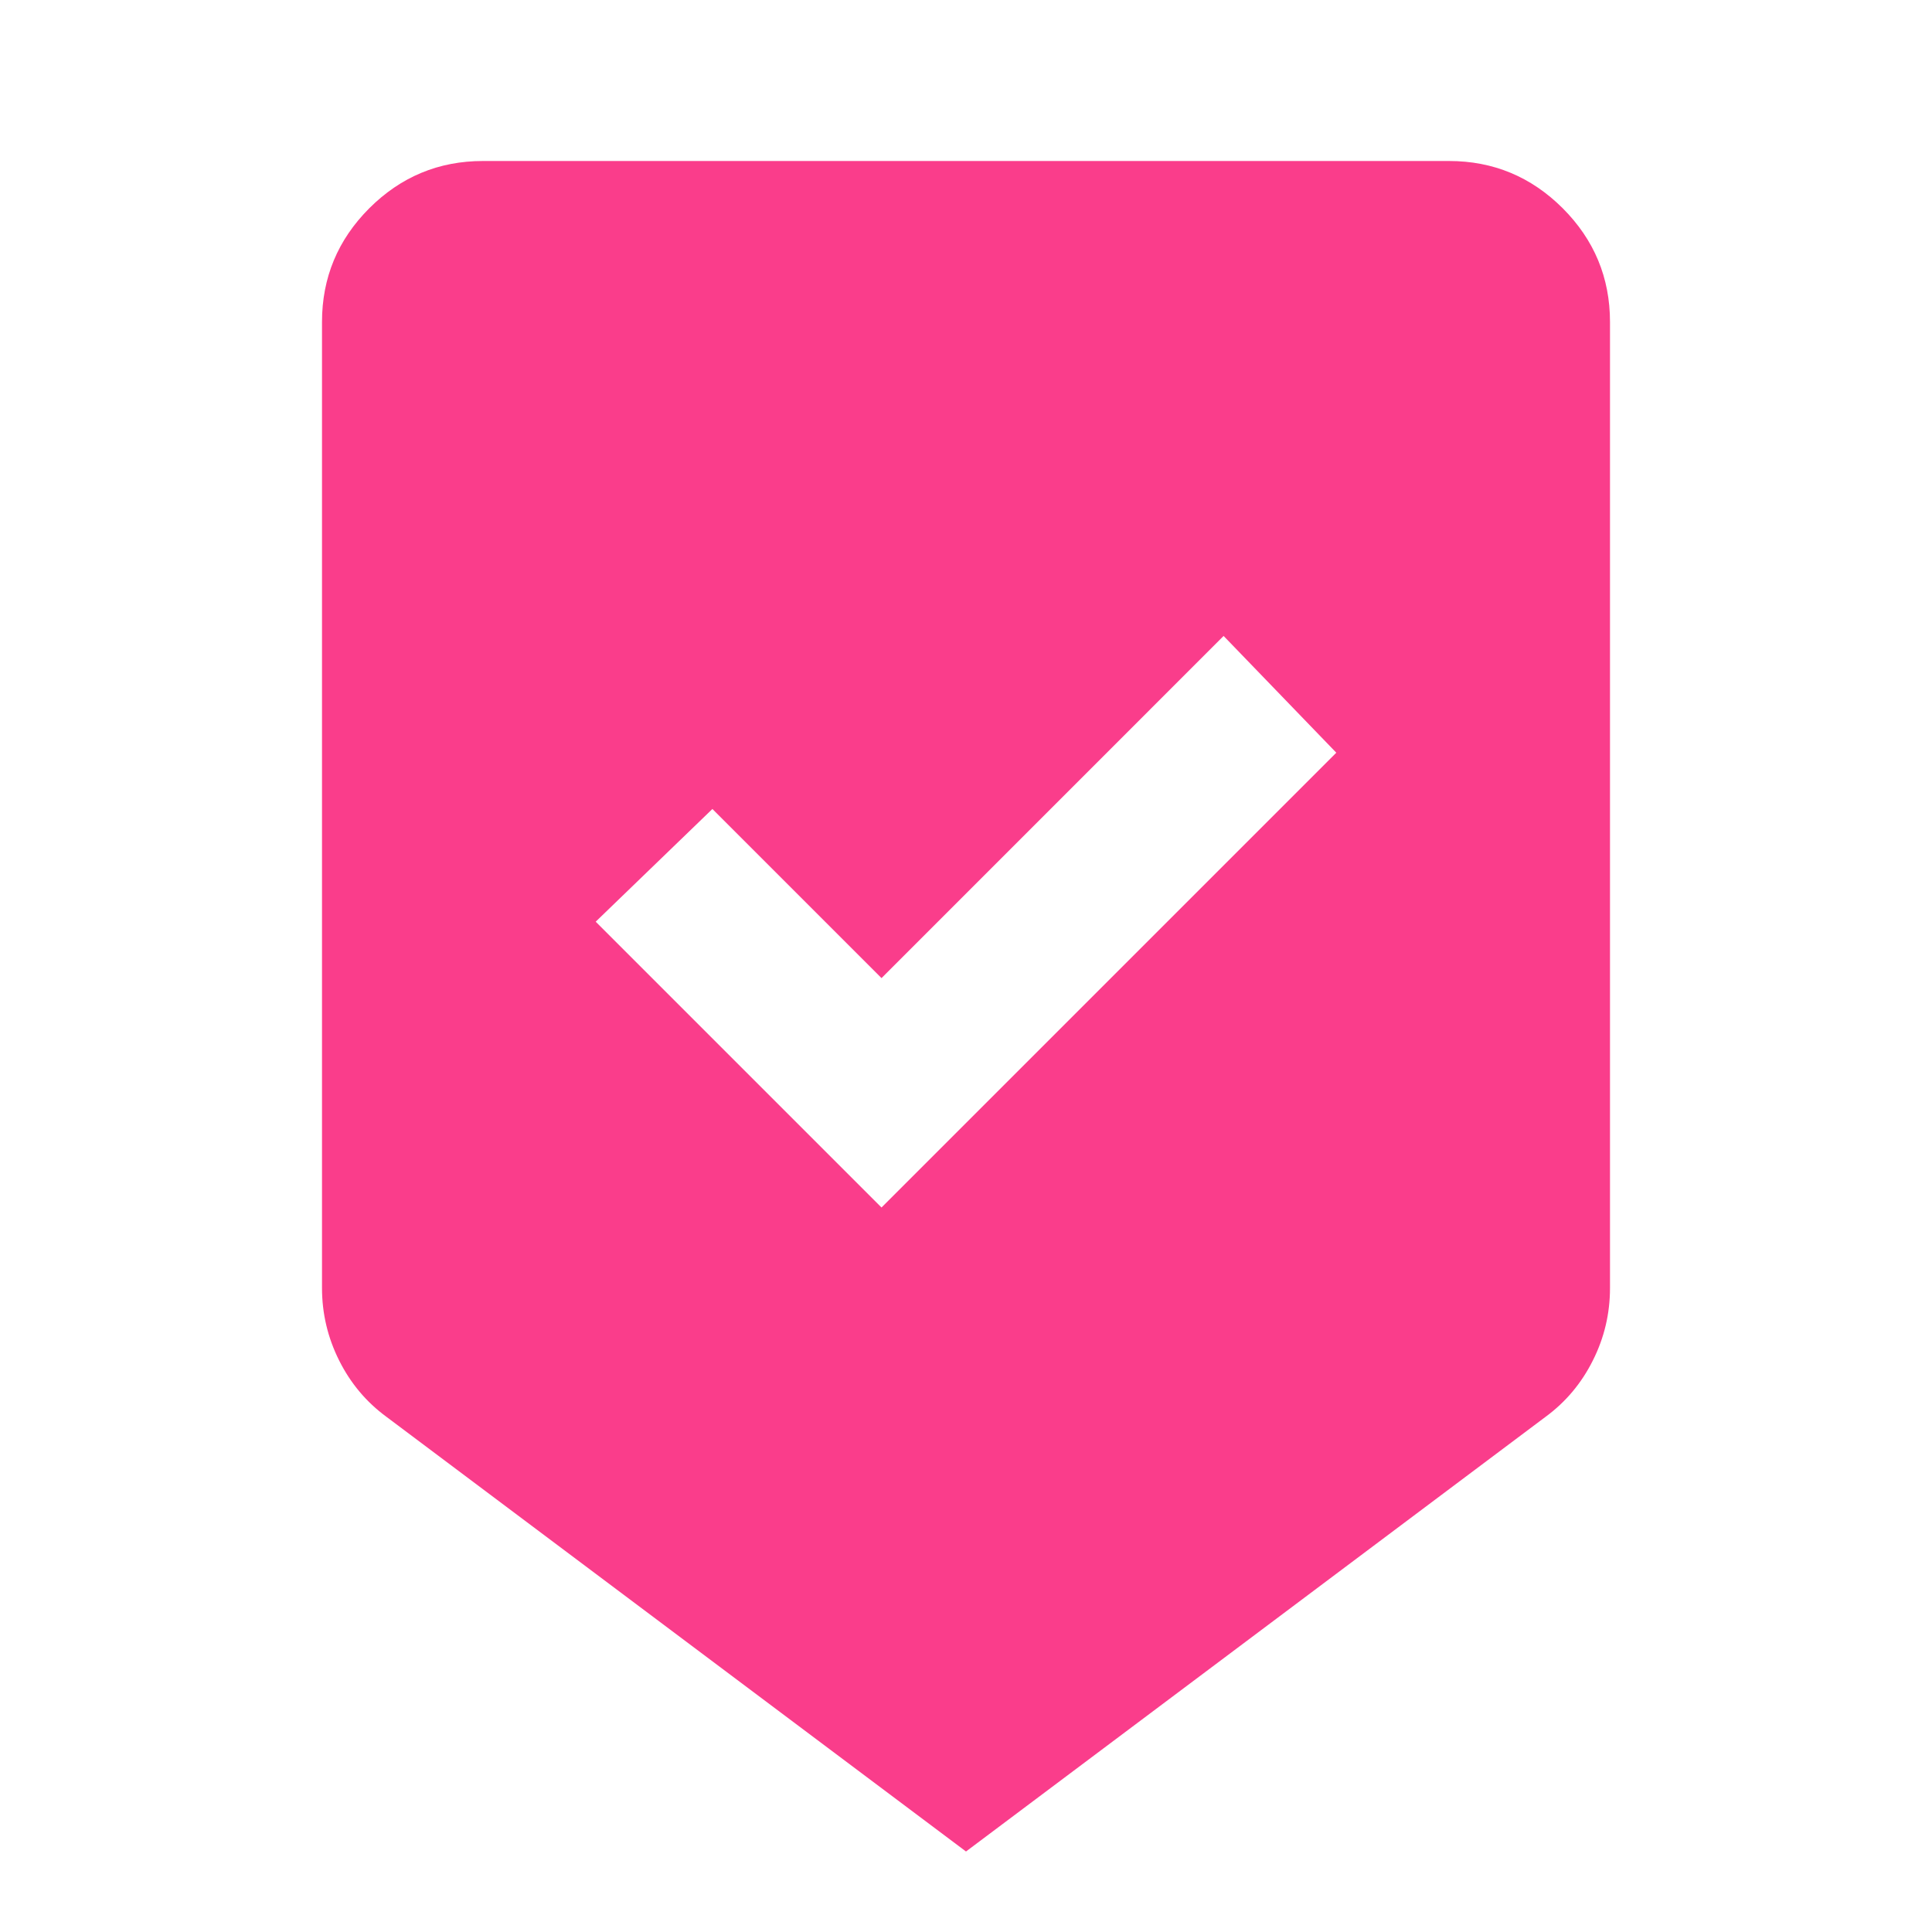 <svg xmlns="http://www.w3.org/2000/svg" width="30" height="30" viewBox="0 0 30 30" fill="none"><mask id="mask0_22_297" style="mask-type:alpha" maskUnits="userSpaceOnUse" x="0" y="0" width="30" height="30"><rect width="30" height="30" fill="#D9D9D9"></rect></mask><g mask="url(#mask0_22_297)"><path d="M15 28.75L6 22C5.688 21.771 5.443 21.479 5.266 21.125C5.089 20.771 5 20.396 5 20V5C5 4.312 5.245 3.724 5.734 3.234C6.224 2.745 6.812 2.5 7.5 2.5H22.5C23.188 2.5 23.776 2.745 24.266 3.234C24.755 3.724 25 4.312 25 5V20C25 20.396 24.912 20.771 24.734 21.125C24.557 21.479 24.312 21.771 24 22L15 28.75ZM13.688 18.75L20.75 11.688L19 9.875L13.688 15.188L11.062 12.562L9.25 14.312L13.688 18.75Z" fill="#FA3D8B"></path></g></svg>
